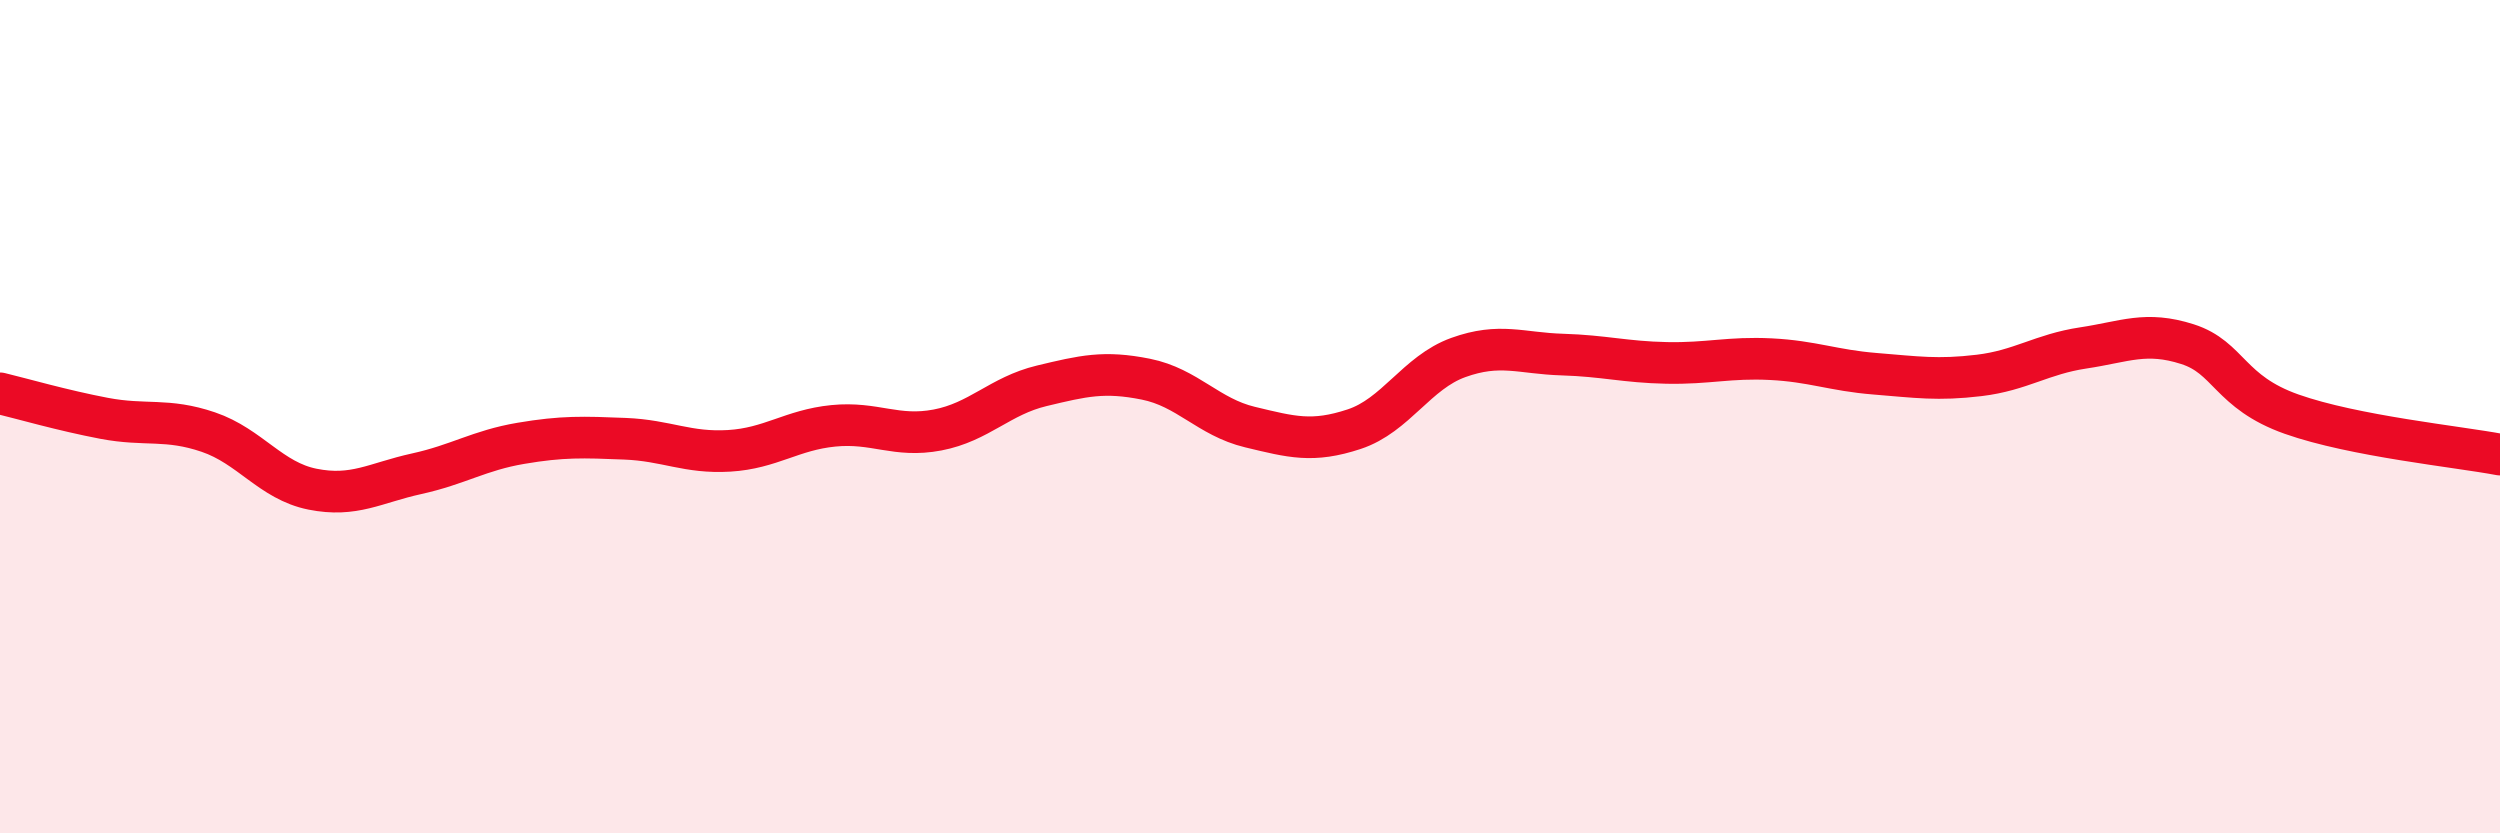 
    <svg width="60" height="20" viewBox="0 0 60 20" xmlns="http://www.w3.org/2000/svg">
      <path
        d="M 0,9.44 C 0.5,9.56 1.5,9.85 2.5,10.04 C 3.5,10.23 4,10.03 5,10.37 C 6,10.71 6.5,11.54 7.5,11.74 C 8.5,11.94 9,11.59 10,11.37 C 11,11.15 11.5,10.81 12.5,10.64 C 13.5,10.47 14,10.49 15,10.53 C 16,10.57 16.5,10.88 17.5,10.82 C 18.5,10.76 19,10.32 20,10.22 C 21,10.12 21.5,10.51 22.5,10.32 C 23.5,10.13 24,9.5 25,9.26 C 26,9.02 26.5,8.9 27.5,9.1 C 28.5,9.3 29,10.01 30,10.25 C 31,10.49 31.5,10.63 32.5,10.3 C 33.5,9.97 34,8.94 35,8.58 C 36,8.22 36.5,8.48 37.5,8.51 C 38.5,8.54 39,8.69 40,8.71 C 41,8.73 41.5,8.57 42.5,8.62 C 43.5,8.67 44,8.89 45,8.97 C 46,9.05 46.5,9.13 47.5,9.01 C 48.5,8.89 49,8.5 50,8.35 C 51,8.2 51.5,7.94 52.5,8.26 C 53.5,8.58 53.5,9.41 55,9.94 C 56.5,10.47 59,10.72 60,10.91L60 20L0 20Z"
        fill="#EB0A25"
        opacity="0.1"
        stroke-linecap="round"
        stroke-linejoin="round"
      />
      <path
        d="M 0,9.44 C 0.5,9.56 1.5,9.85 2.5,10.04 C 3.5,10.23 4,10.03 5,10.37 C 6,10.71 6.5,11.54 7.5,11.74 C 8.5,11.94 9,11.59 10,11.37 C 11,11.15 11.5,10.81 12.5,10.64 C 13.5,10.47 14,10.49 15,10.53 C 16,10.57 16.5,10.88 17.5,10.82 C 18.5,10.76 19,10.32 20,10.22 C 21,10.12 21.5,10.51 22.5,10.32 C 23.5,10.13 24,9.5 25,9.26 C 26,9.02 26.5,8.9 27.5,9.1 C 28.5,9.3 29,10.01 30,10.25 C 31,10.49 31.5,10.63 32.5,10.3 C 33.5,9.97 34,8.94 35,8.58 C 36,8.22 36.5,8.48 37.5,8.51 C 38.5,8.54 39,8.69 40,8.71 C 41,8.73 41.5,8.57 42.5,8.62 C 43.5,8.67 44,8.89 45,8.97 C 46,9.05 46.5,9.13 47.5,9.01 C 48.5,8.89 49,8.5 50,8.35 C 51,8.2 51.5,7.94 52.5,8.26 C 53.5,8.58 53.5,9.41 55,9.94 C 56.5,10.47 59,10.72 60,10.91"
        stroke="#EB0A25"
        stroke-width="1"
        fill="none"
        stroke-linecap="round"
        stroke-linejoin="round"
      />
    </svg>
  